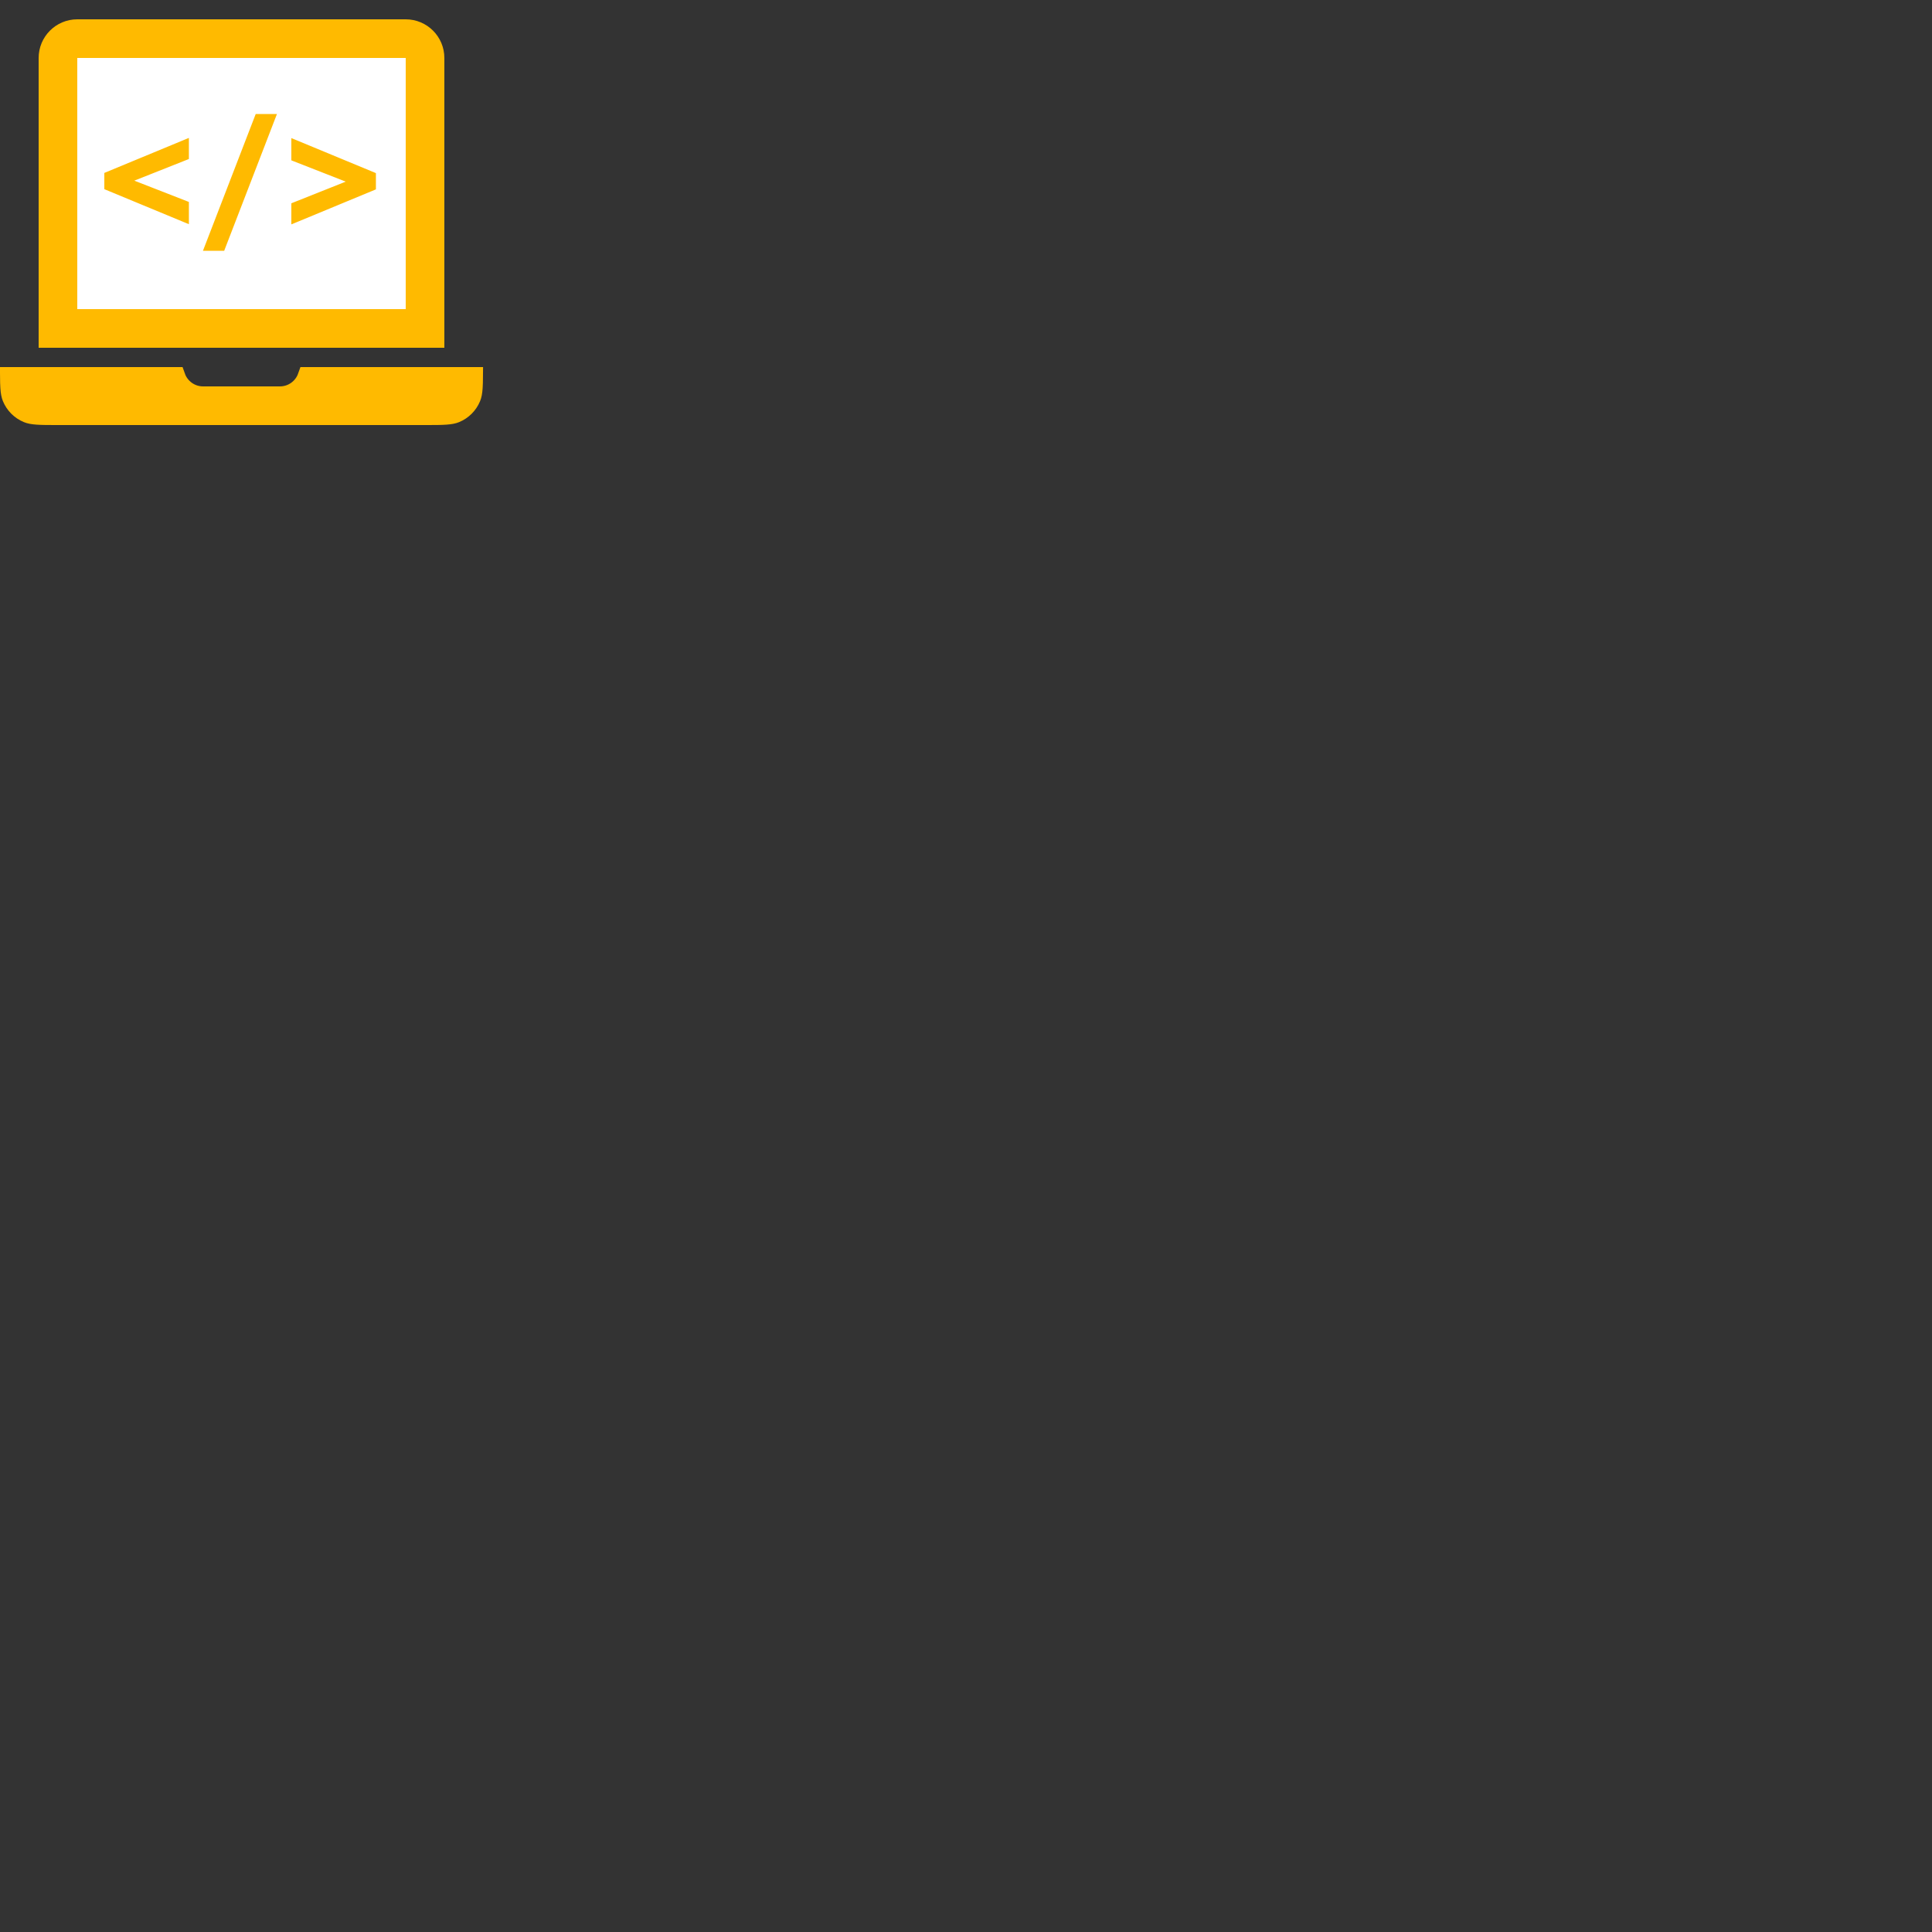 <svg width="100" height="100" viewBox="0 0 100 100" fill="white" xmlns="http://www.w3.org/2000/svg">
<rect x="0" y="0" width="100" height="100" fill="#333333" stroke="none"/>
<path d="M24.499 19.5C24.497 19.723 24.493 19.905 24.482 20.06C24.465 20.314 24.433 20.461 24.386 20.574C24.234 20.942 23.942 21.234 23.574 21.386C23.461 21.433 23.314 21.465 23.06 21.482C22.802 21.5 22.473 21.5 22 21.5H3C2.527 21.5 2.198 21.5 1.94 21.482C1.686 21.465 1.539 21.433 1.426 21.386C1.058 21.234 0.766 20.942 0.614 20.574C0.568 20.461 0.535 20.314 0.518 20.06C0.507 19.905 0.503 19.723 0.501 19.5H9.096C9.302 20.083 9.858 20.5 10.511 20.5H14.489C15.142 20.5 15.698 20.083 15.904 19.5H24.499Z" fill="#ffba00" stroke="#ffba00"></path><path d="M3 17H22V3C22 2.448 21.552 2 21 2H4C3.448 2 3 2.448 3 3V17Z" stroke="#ffba00" stroke-width="2"></path><path d="M5.481 8.971L5.45 8.984V9.017V9.725V9.758L5.481 9.771L9.658 11.501L9.727 11.529V11.455V10.521V10.487L9.695 10.474L6.816 9.351L9.695 8.209L9.727 8.196V8.162V7.287V7.213L9.658 7.241L5.481 8.971ZM11.536 12.93H11.57L11.582 12.898L14.236 6.018L14.262 5.95H14.189H13.305H13.271L13.258 5.982L10.604 12.862L10.578 12.93H10.651H11.536ZM15.13 8.231V8.265L15.162 8.278L18.032 9.401L15.162 10.543L15.13 10.556V10.59V11.464V11.539L15.2 11.511L19.377 9.781L19.407 9.768V9.735V9.027V8.994L19.377 8.981L15.2 7.251L15.13 7.222V7.297V8.231Z" fill="#ffba00" stroke="#ffba00" stroke-width="0.1"></path>
</svg>